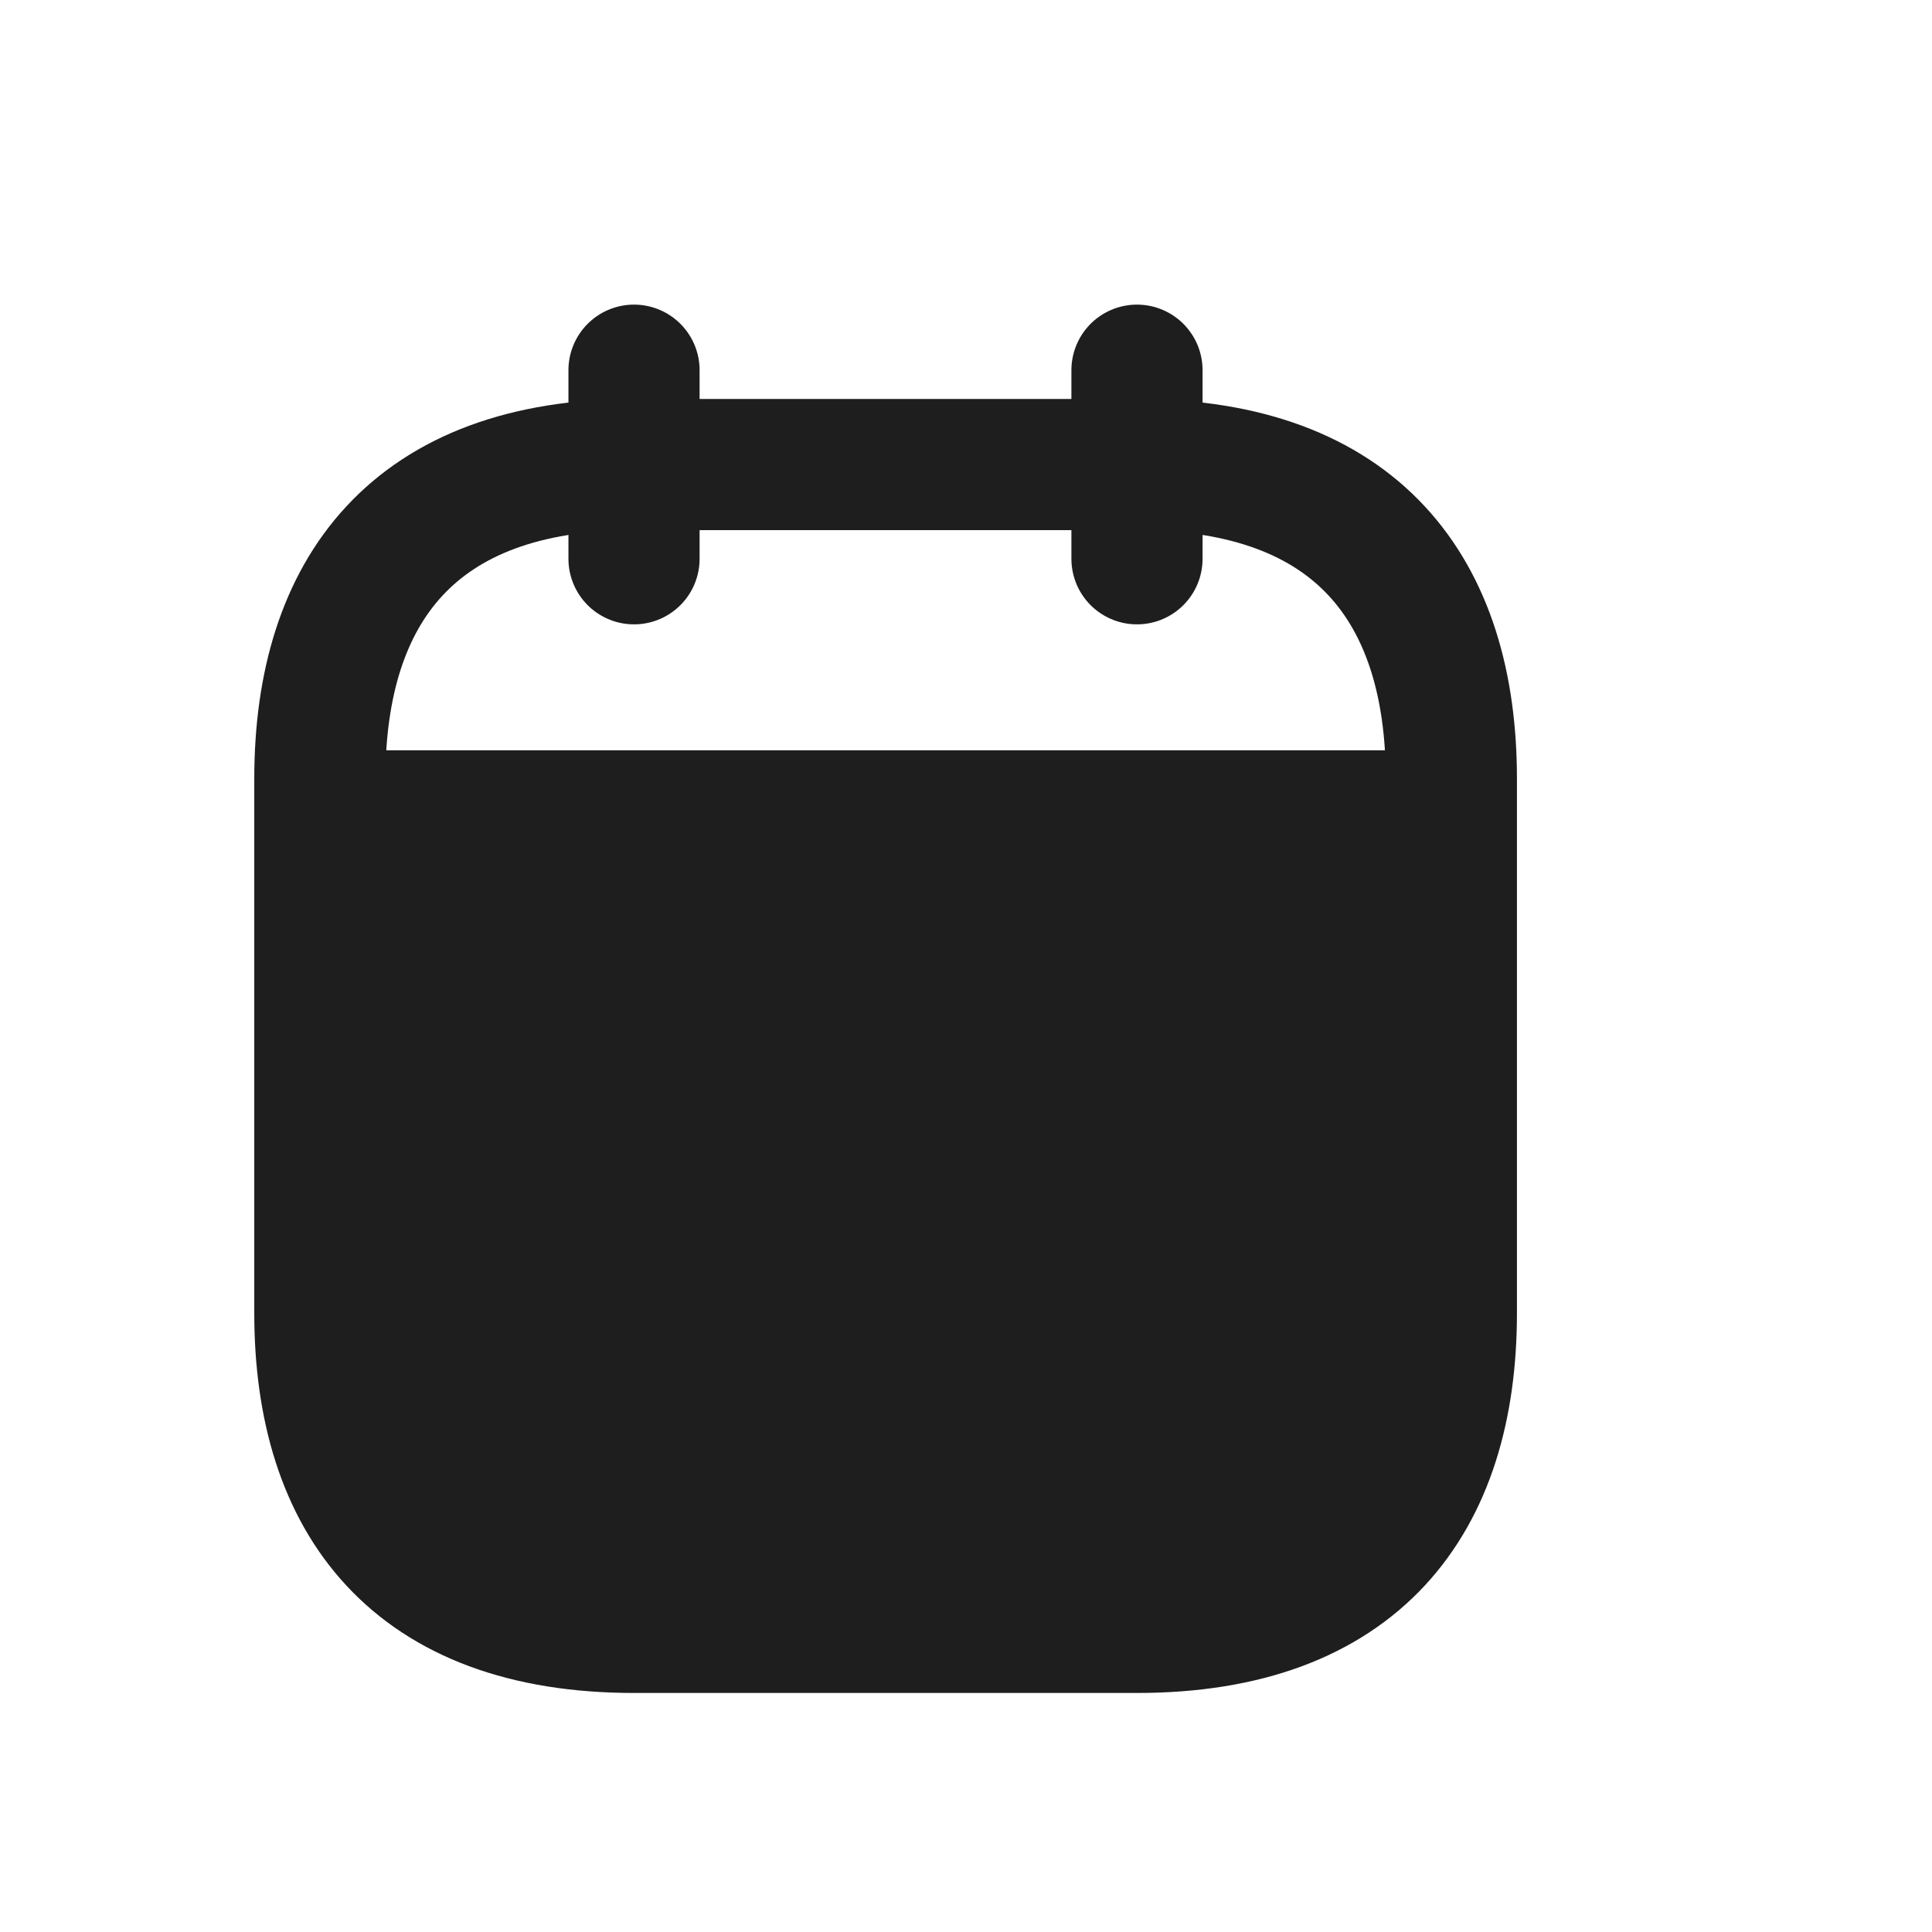 <svg xmlns="http://www.w3.org/2000/svg" width="18" height="18" viewBox="0 0 18 18" fill="none">
  <path d="M5.907 3.449V5.206" stroke="#1E1E1E" stroke-width="1.222" stroke-miterlimit="10" stroke-linecap="round" stroke-linejoin="round"/>
  <path d="M10.593 3.449V5.206" stroke="#1E1E1E" stroke-width="1.222" stroke-miterlimit="10" stroke-linecap="round" stroke-linejoin="round"/>
  <path d="M3.272 7.601H13.228" stroke="#1E1E1E" stroke-width="1.222" stroke-miterlimit="10" stroke-linecap="round" stroke-linejoin="round"/>
  <path d="M13.522 7.256V12.234C13.522 13.991 12.643 15.162 10.593 15.162H5.908C3.858 15.162 2.98 13.991 2.98 12.234V7.256C2.98 5.499 3.858 4.328 5.908 4.328H10.593C12.643 4.328 13.522 5.499 13.522 7.256Z" stroke="#1E1E1E" stroke-width="1.222" stroke-miterlimit="10" stroke-linecap="round" stroke-linejoin="round"/>
  <path d="M2.445 10.833C2.445 8.808 4.087 7.167 6.112 7.167H13.445V12.056C13.445 14.081 11.804 15.722 9.779 15.722H6.112C4.087 15.722 2.445 14.081 2.445 12.056V10.833Z" fill="#1E1E1E"/>
</svg>